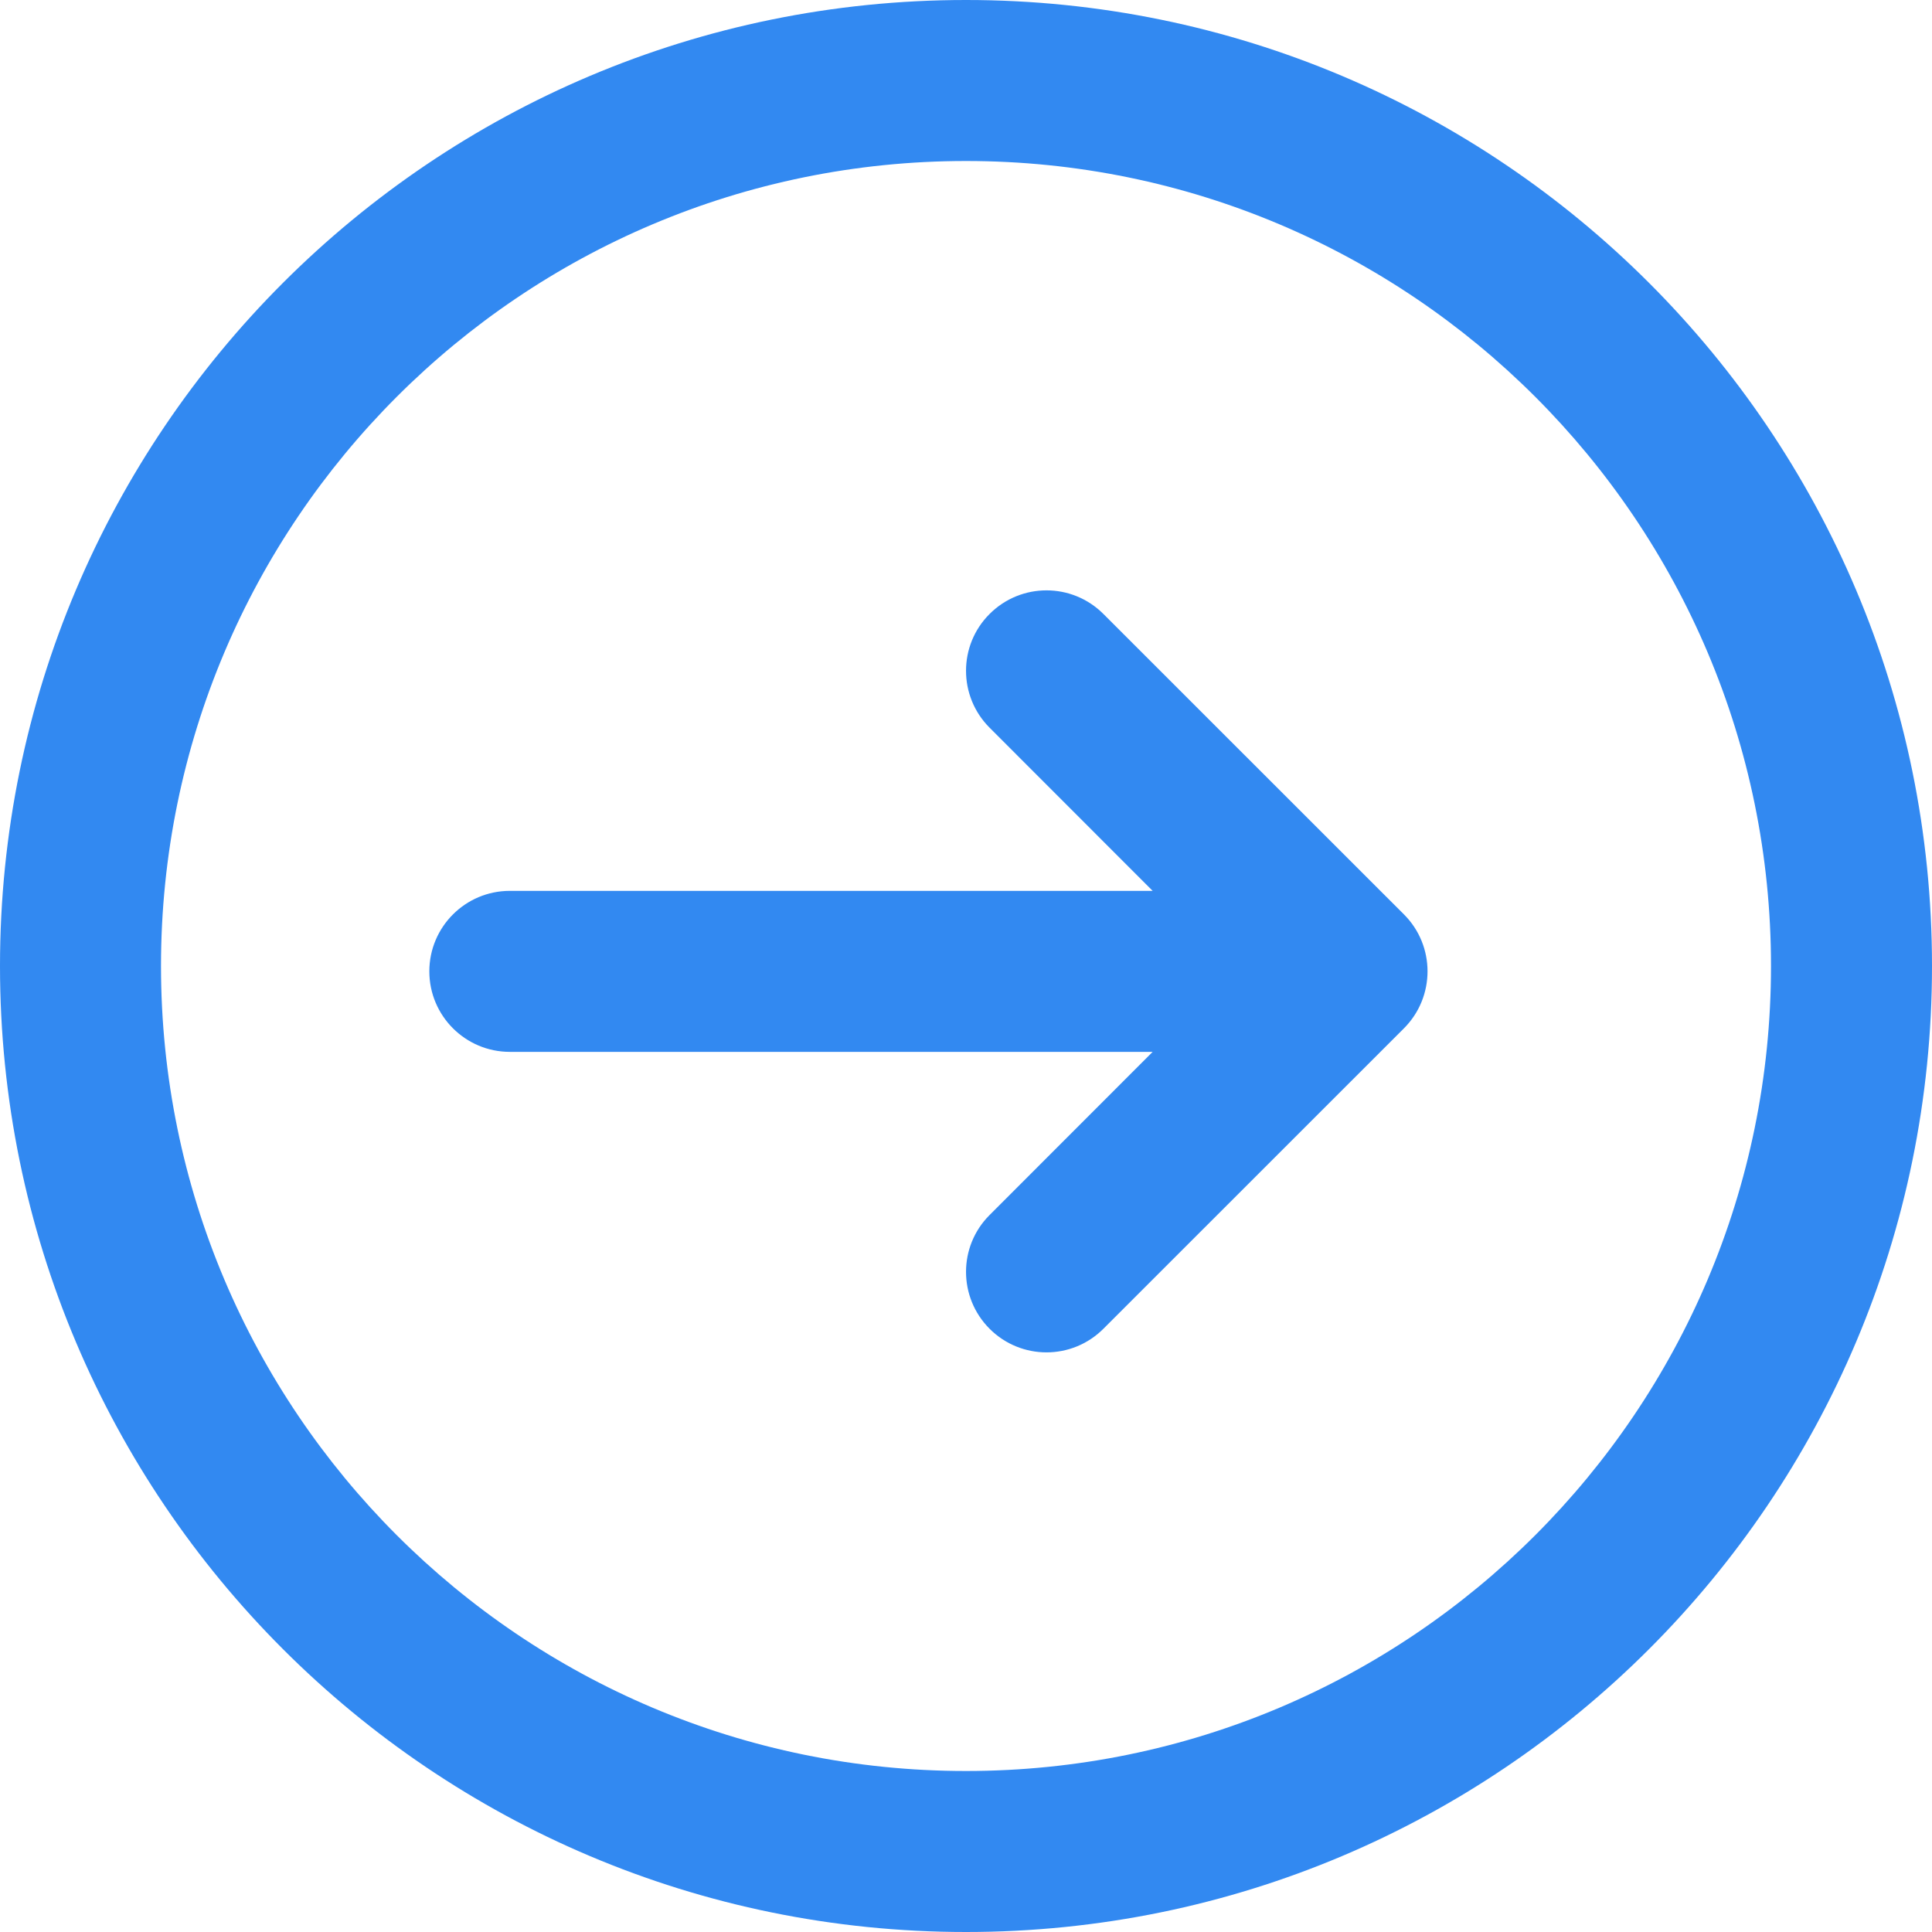 <svg width="36" height="36" viewBox="0 0 36 36" fill="none" xmlns="http://www.w3.org/2000/svg">
<path fill-rule="evenodd" clip-rule="evenodd" d="M16.5 9C16.5 13.142 13.142 16.5 9 16.5C4.858 16.5 1.5 13.142 1.5 9C1.5 4.858 4.858 1.5 9 1.5C13.142 1.5 16.5 4.858 16.5 9ZM18 9C18 13.971 13.971 18 9 18C4.029 18 0 13.971 0 9C0 4.029 4.029 0 9 0C13.971 0 18 4.029 18 9ZM9.22 5.72C9.513 5.427 9.987 5.427 10.28 5.72L13.081 8.52C13.373 8.812 13.373 9.287 13.081 9.58L10.28 12.38C9.987 12.673 9.513 12.673 9.22 12.38C8.927 12.087 8.927 11.612 9.22 11.32L10.739 9.8H4.75C4.336 9.8 4 9.464 4 9.05C4 8.636 4.336 8.3 4.75 8.3H10.739L9.22 6.78C8.927 6.487 8.927 6.012 9.22 5.72Z" transform="scale(2)" fill="#3289F1"/>
</svg>
